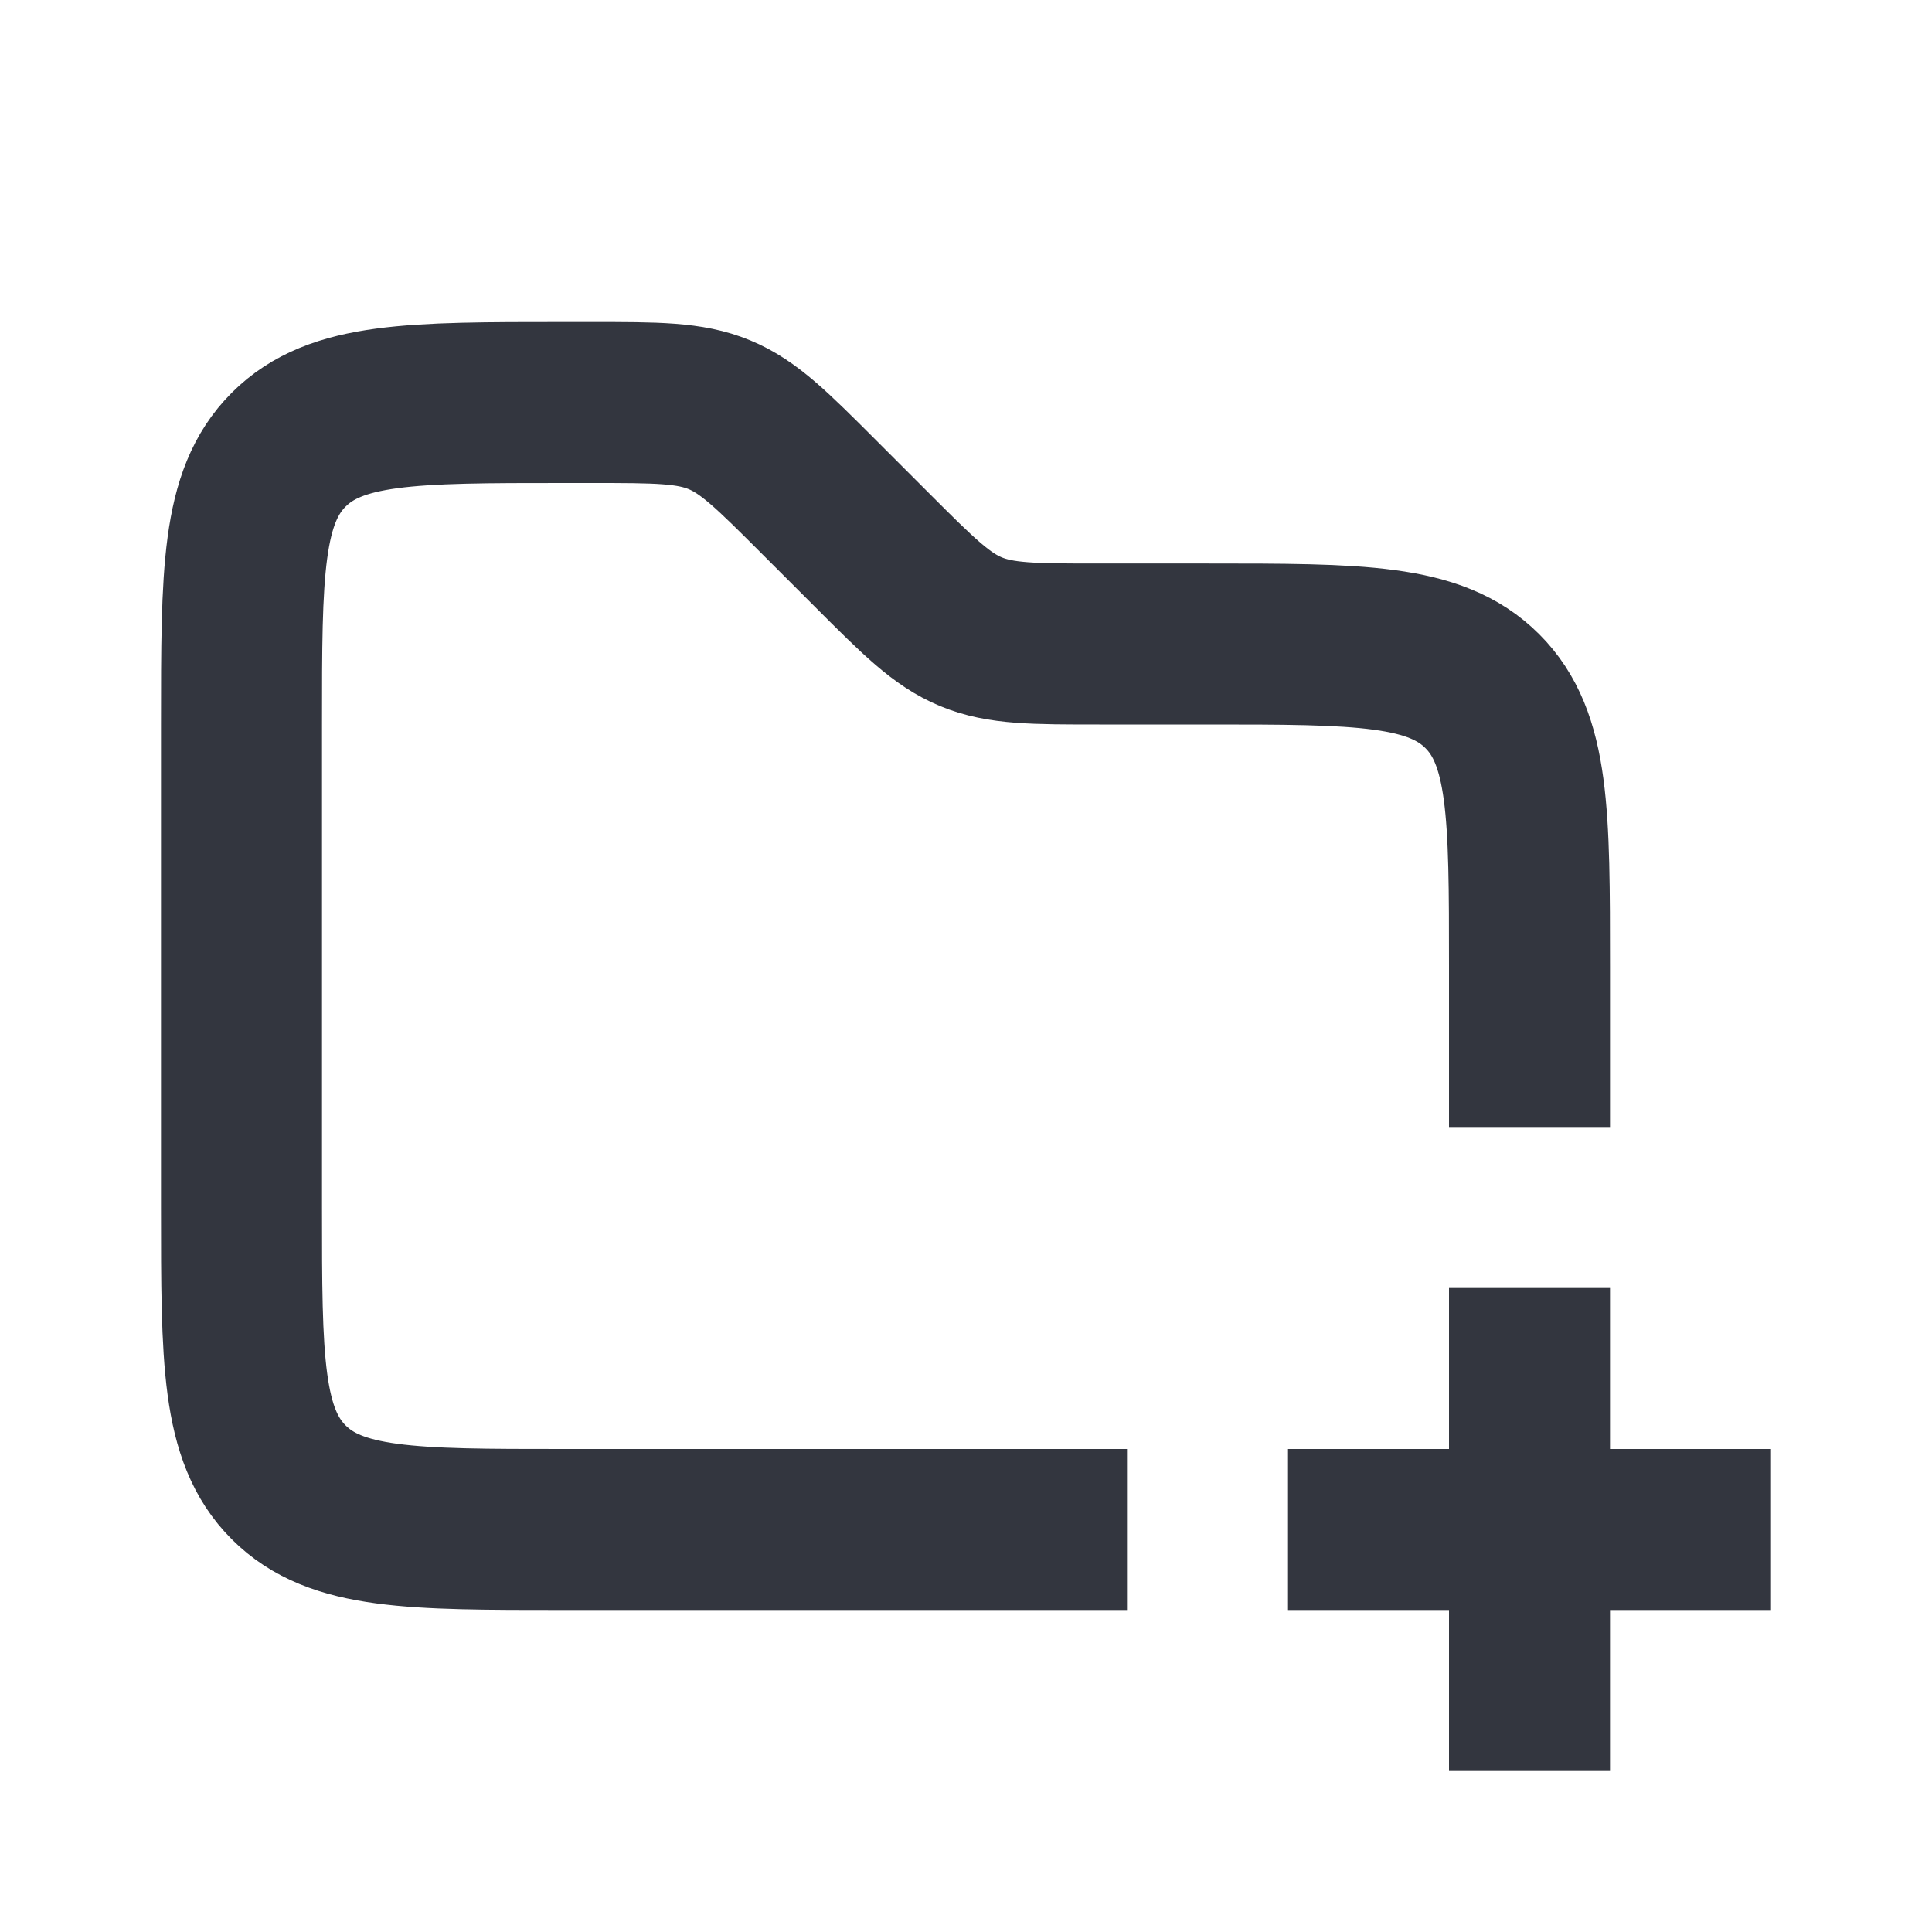 <?xml version="1.0" encoding="utf-8"?>
<svg width="800px" height="800px" viewBox="0 0 24 24" fill="none" xmlns="http://www.w3.org/2000/svg">
<path d="M19 14V12C19 10.114 19 9.172 18.414 8.586C17.828 8 16.886 8 15 8H13.657C12.839 8 12.431 8 12.063 7.848C11.695 7.696 11.406 7.406 10.828 6.828L10.172 6.172C9.594 5.594 9.304 5.304 8.937 5.152C8.569 5 8.161 5 7.343 5H7C5.114 5 4.172 5 3.586 5.586C3 6.172 3 7.114 3 9V15C3 16.886 3 17.828 3.586 18.414C4.172 19 5.114 19 7 19H14" stroke="#33363F" stroke-width="2"/>
<path d="M16 19H19M19 19H22M19 19V22M19 19V16" stroke="#33363F" stroke-width="2"/>
</svg>